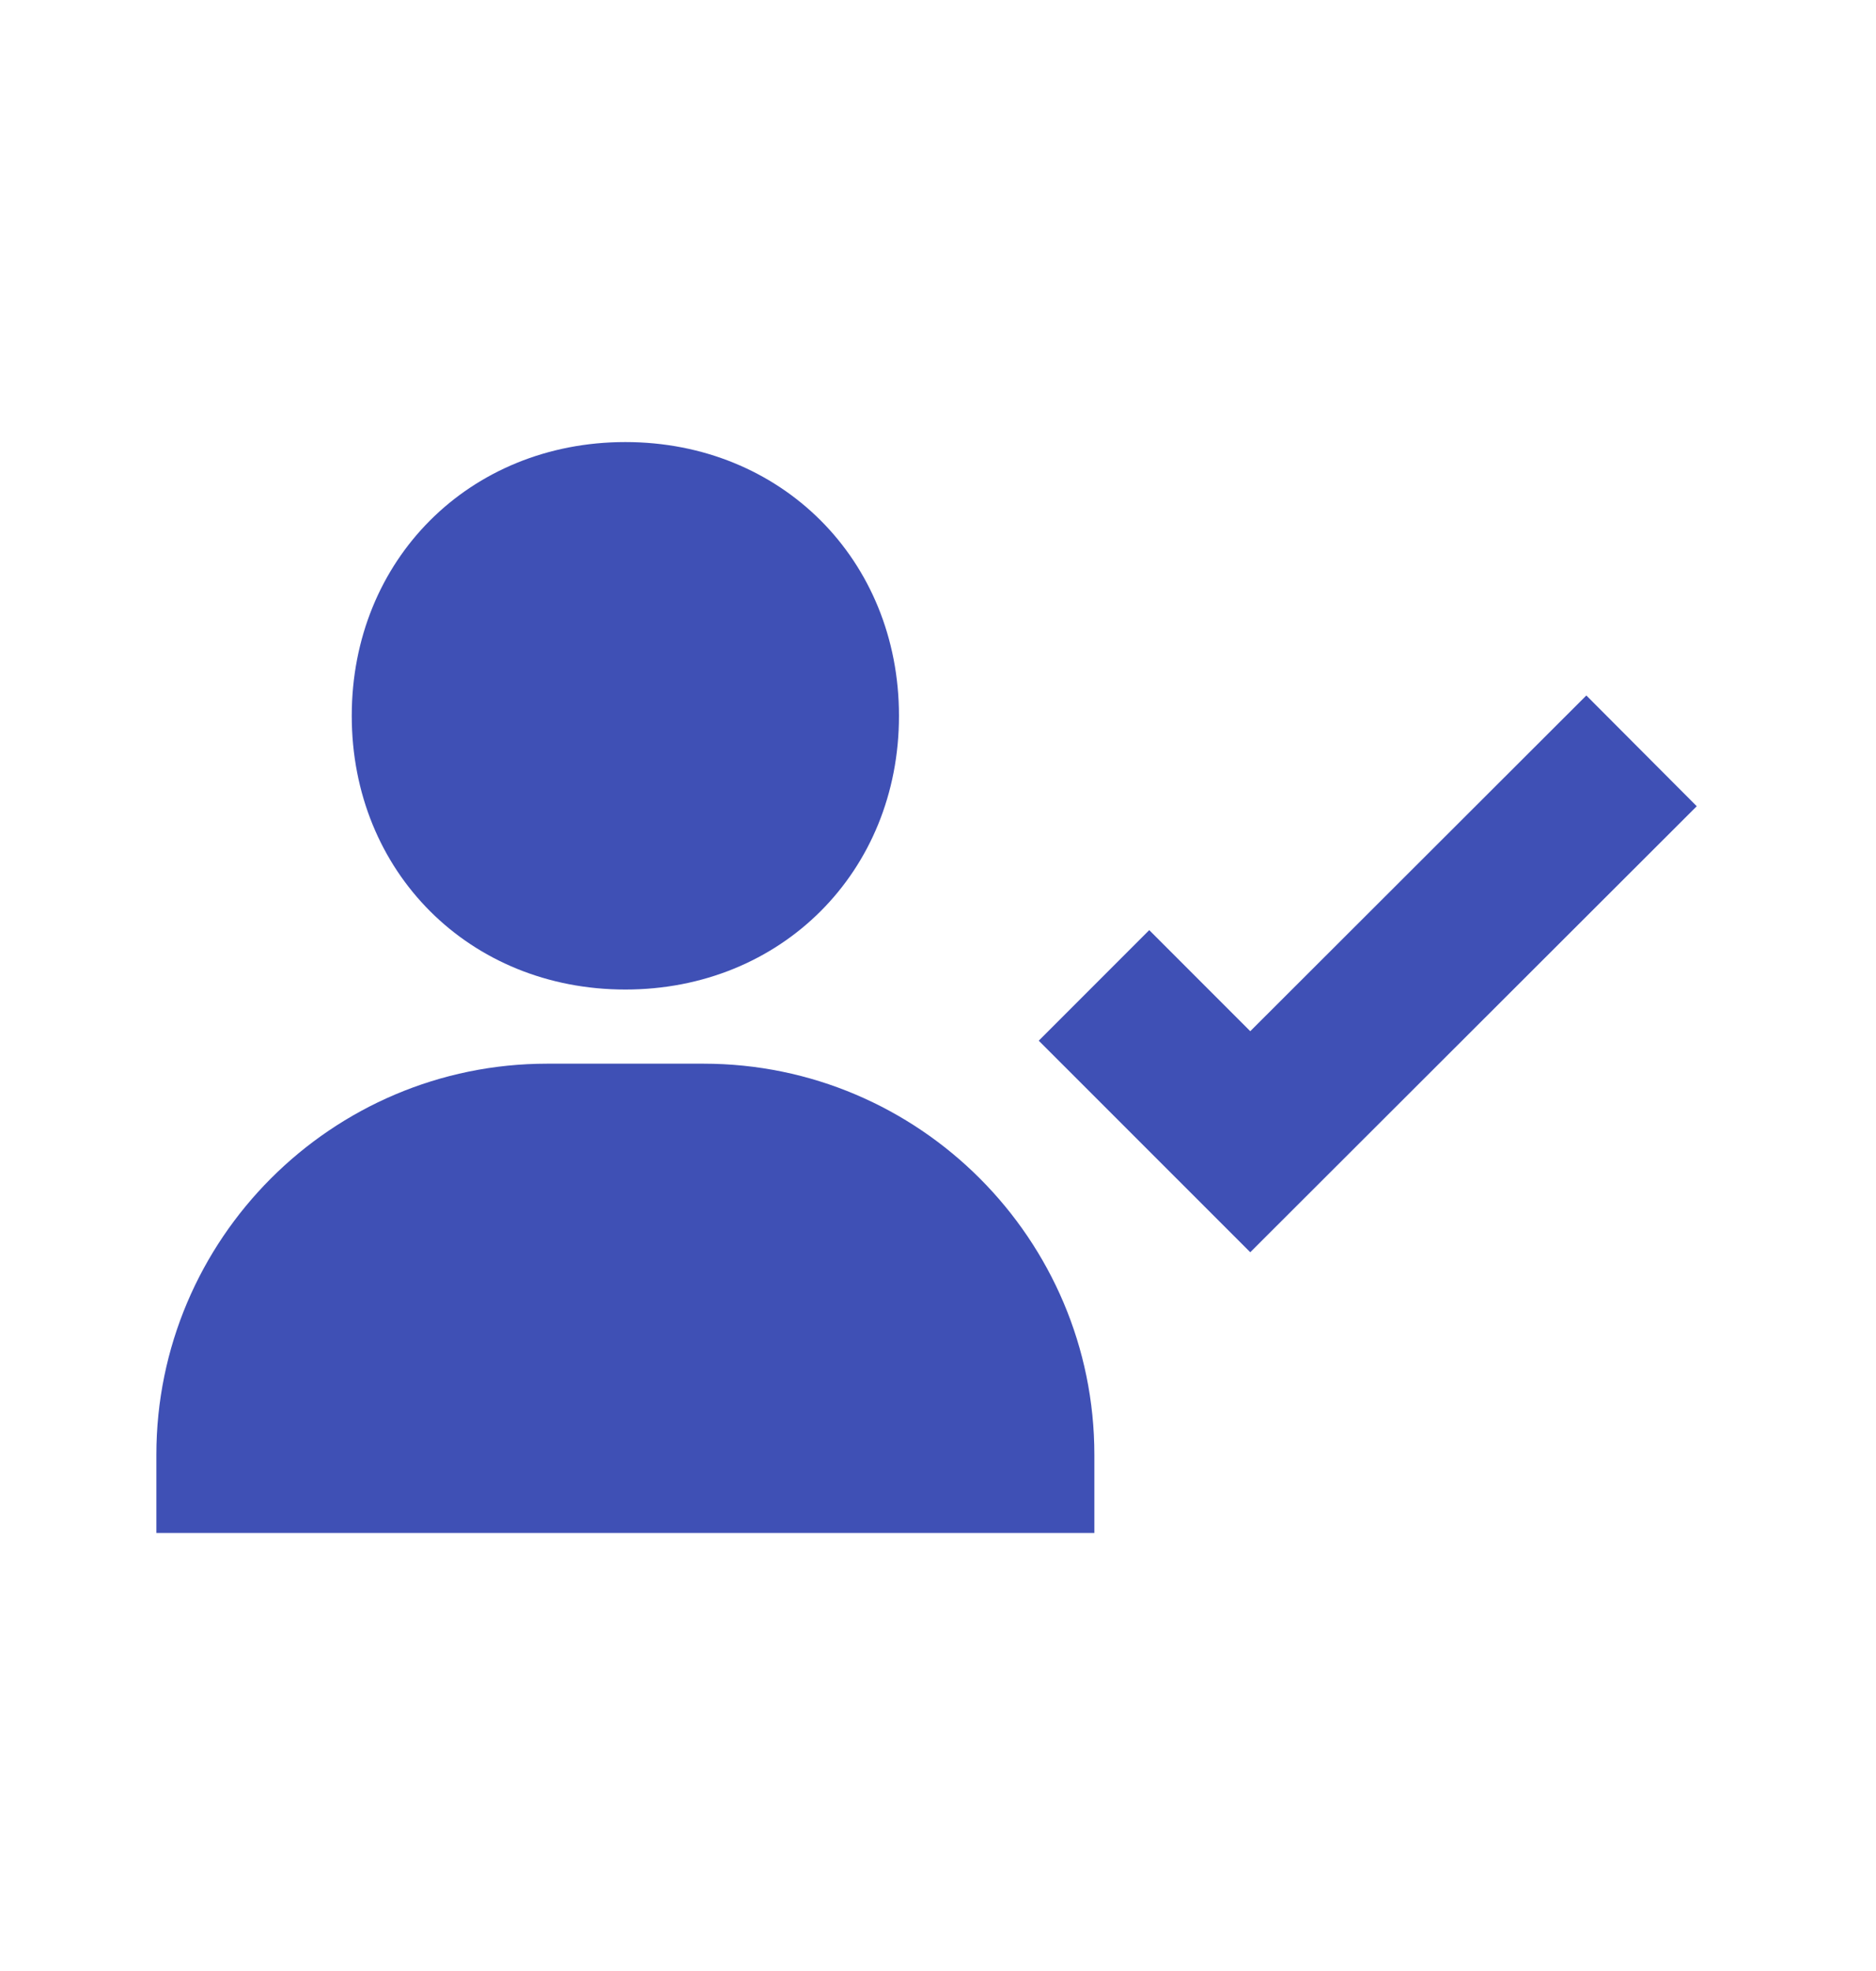 <svg width="20" height="21" viewBox="0 0 20 21" fill="none" xmlns="http://www.w3.org/2000/svg">
<path d="M6.667 10.543C8.329 10.543 9.584 9.289 9.584 7.627C9.584 5.964 8.329 4.71 6.667 4.71C5.004 4.71 3.75 5.964 3.75 7.627C3.75 9.289 5.004 10.543 6.667 10.543ZM7.5 11.333H5.834C3.536 11.333 1.667 13.203 1.667 15.5V16.333H11.667V15.5C11.667 13.203 9.798 11.333 7.5 11.333ZM16.912 7.41L13.329 10.987L12.252 9.91L11.074 11.088L13.329 13.342L18.089 8.59L16.912 7.41Z" fill="#3F50B5"/>
</svg>
